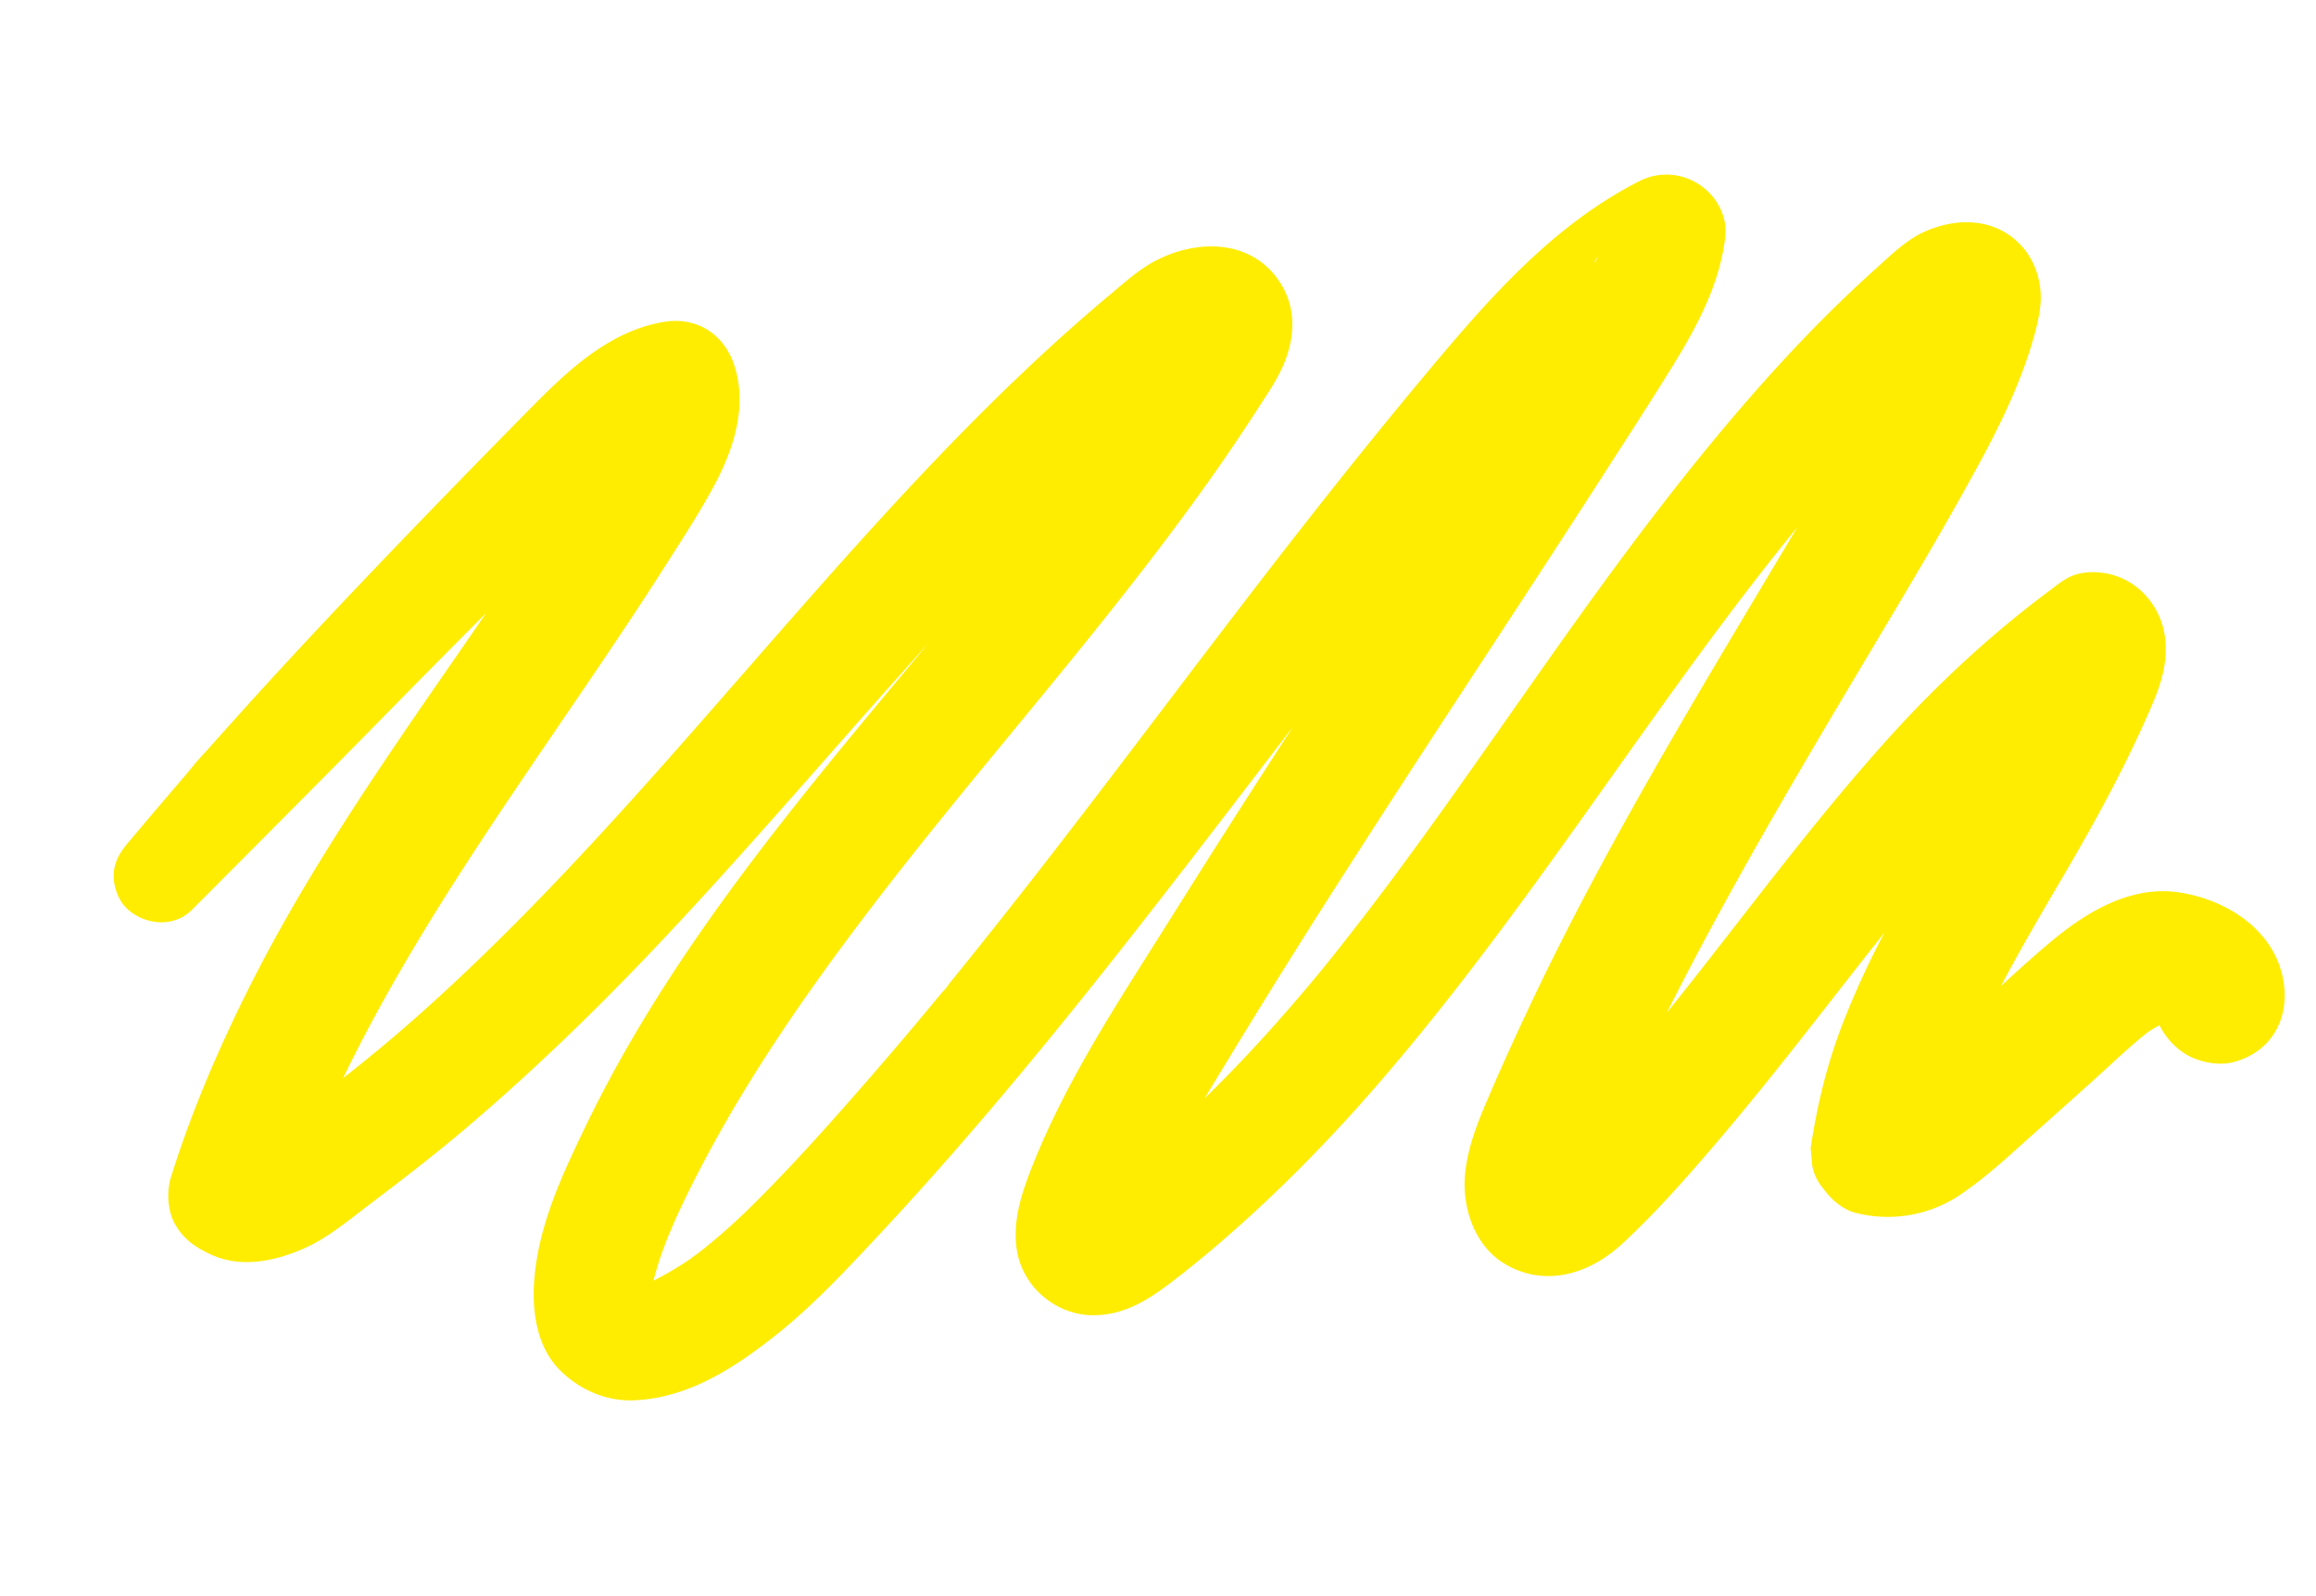 <?xml version="1.0" encoding="UTF-8"?> <svg xmlns="http://www.w3.org/2000/svg" width="1640.162" height="1130.608" viewBox="0 0 1640.162 1130.608"><g id="Groupe_320" data-name="Groupe 320" transform="translate(-676.543 3703.257) rotate(-13)"><path id="Tracé_714" data-name="Tracé 714" d="M2853.174-2493.352c-31.271-12.148-65.545-1.354-93.969,12.906-14.632,7.341-28.964,15.374-43.237,23.484,19.813-23.072,40.814-45.122,61.688-67.237,31.312-33.172,61.655-67.341,88.48-104.295,10.154-13.988,17.9-28.715,18.741-46.41a54.291,54.291,0,0,0-8.16-30.6,49.887,49.887,0,0,0-23.3-19.764,47.691,47.691,0,0,0-16.8-3.754c-9.058-.406-16.176,3.48-24.1,6.843l10.41-4.393c-52.574,22.151-101.535,49.976-148.168,82.819-46.686,32.879-90.995,69.027-135.263,105.05-19.365,15.758-38.751,31.492-58.371,46.93,58.811-70.9,122.3-137.82,185.994-204.347,39.309-41.06,78.979-81.869,116.649-124.454,20.222-22.86,39.773-46.958,55.073-73.449,4.743-8.213,9.354-16.835,12.5-25.79,5.121-14.592,4.148-31.735-3.728-45.263-13.422-23.056-39.739-29.44-64.395-24.56-13.842,2.739-26.688,10.714-38.941,17.473q-15.646,8.629-30.938,17.88c-20.689,12.5-40.9,25.78-60.682,39.661-41.812,29.334-81.92,61.153-120.942,94.087-74.349,62.75-144.789,129.957-218.963,192.911q-27.727,23.533-56.25,46.107-3.4,2.677-6.818,5.337l-.117.091-.023.018q-7.291,5.591-14.653,11.09-14.7,10.974-29.7,21.531c-18.5,13-37.374,25.439-56.677,37.146q10.982-11.371,22.036-22.663,57.494-58.968,116.507-116.43c78.52-76.8,158.48-152.1,237.086-228.8,21.507-20.988,43.172-41.849,64.286-63.233,20.625-20.889,41.121-44.05,52.913-71.239,2.957-6.816,5.691-13.434,5.691-21.039a41.284,41.284,0,0,0-8.95-25.256,42.068,42.068,0,0,0-43.816-14.938c-68.472,17.084-125.9,59.691-181.159,101.586-58.057,44.014-114.71,89.817-170.836,136.257-54.093,44.757-107.771,90.017-162.156,134.423q-40.743,33.266-82.141,65.721-5.054,3.945-10.121,7.872c-5.694,4.423,1.867-1.123,2.018-1.555-.462,1.324-4.948,3.809-6.1,4.694q-10.173,7.809-20.409,15.54-21.493,16.226-43.289,32.046c-31.646,22.94-63.658,45.746-96.852,66.412a440.5,440.5,0,0,1-49.318,27.029c-1.568.718-3.841,1.294-5.315,2.277q-6.933,2.7-14.021,4.981c-5.087,1.628-10.249,3.14-15.47,4.362a245.945,245.945,0,0,1,19.566-31.436c1.821-2.552,3.687-5.074,5.568-7.584a25.23,25.23,0,0,1,1.924-2.6q.391-.5.785-.992c.594-.774,1.189-1.55,1.775-2.331-.468.624-.891,1.189-1.277,1.7,4.257-5.388,8.54-10.752,12.914-16.046,18.222-22.055,37.562-43.174,57.713-63.476,39.852-40.15,82.8-77.306,126.634-113.017,24.03-19.574,48.433-38.684,72.946-57.648,70.614-54.458,142.053-108.036,208.931-167.106q24.721-21.836,48.39-44.826c7.45-7.269,15.289-14.42,21.854-22.51,15.073-18.577,22.21-41.19,12.512-64.173-13.66-32.368-50.673-40.029-81.9-31.653-12.155,3.26-23.533,9.566-34.714,15.235q-14.991,7.6-29.77,15.609c-78.74,42.61-152.737,93.287-225.5,145.28-73.226,52.322-145.371,106.232-220.558,155.75-37.305,24.569-75.354,48.048-114.511,69.558q-28.81,15.828-58.507,29.922-3.332,1.58-6.676,3.134c90.487-112.414,203.866-203.565,306.311-304.505,14.772-14.555,29.844-29.065,43.561-44.631,19.282-21.882,36.017-49.052,33.747-79.492-1.771-23.753-17.938-40.809-42.184-42.184-37.356-2.12-71.082,16.76-101.562,36.042q-43.426,27.473-86.556,55.409c-57.508,37.289-114.751,75.025-170.836,114.418q-11.228,7.887-22.431,15.81c-3.731,2.639-7.541,5.172-11.262,7.822l-7.3,5.641q5.033-3.69,1.883-1.37c-2.206,1.641-4.425,3.265-6.635,4.9q-23.771,17.571-47.419,35.308c-7.1,5.322-12.625,10.709-15.074,19.6-2.162,7.852-1.185,18.307,3.307,25.275,9.375,14.541,29.335,21.533,44.878,11.767,54.836-34.452,109.744-68.7,164.32-103.575q42.869-27.391,86.03-54.364-26.293,24.074-52.666,48.062c-59.854,54.749-119.08,110.418-170.856,173.038-30.778,37.223-59.432,76.3-83.827,118.026-5.5,9.4-7.833,23.251-4.421,33.8,3.753,11.6,10.554,18.877,20.155,26.21,18.843,14.392,44.294,14.529,66.414,9.953,17.236-3.566,33.5-11.941,49.464-19.084,27.716-12.4,55.347-25.053,82.306-39.076,54.031-28.1,106.1-59.5,156.853-93.144,80.351-53.261,157.525-111.1,236.586-166.219q-20.49,15.526-40.962,31.073c-97.914,74.541-195.214,151.27-272.571,247.876-23.476,29.317-46.562,58.647-58.641,94.73-7.324,21.877-10.3,48.457,2.487,68.95,10.33,16.557,26.932,28.993,46.353,32.63,38.047,7.125,74.752-6.471,108.717-22.642,30.255-14.406,58.253-33.427,86-52.083,115.044-77.351,222.37-165.5,329.171-253.674q18.964-15.658,37.932-31.309-56.25,54.326-111.649,109.524c-47.41,47.434-97.673,94.271-136.266,149.438-12.144,17.359-23.951,35.793-25.767,57.412-2.251,26.792,16.546,51.991,42.678,57.869,21.759,4.894,41.166-2.35,60.65-11.279q18.175-8.329,35.9-17.593c47.4-24.732,92.681-53.516,135.867-85,89.292-65.105,170.482-140.069,253.264-213.032,20.233-17.834,40.583-35.538,61.207-52.918q15.844-13.352,31.924-26.422,7.608-6.174,15.281-12.269,3.409-2.707,6.829-5.4,2.138-1.68,4.281-3.353c.293-.229.861-.671,1.491-1.159,1.438-1.1,3.255-2.5,4.154-3.187q-23.6,24.568-47.177,49.158c-50.087,52.229-100,104.671-147.6,159.193-24.022,27.514-47.456,55.553-69.973,84.314-12.837,16.4-25.517,32.922-37.831,49.717-11.513,15.7-22.506,30.912-29.083,49.446-8.169,23.016-5.788,52.339,12.737,69.96,23.879,22.713,56.56,20.324,83.635,4.923,28.386-16.146,55.27-35.5,81.492-54.9,51.112-37.811,99.789-78.7,149.484-118.313a615.739,615.739,0,0,0-44.611,58.07c-16.616,24.8-29.722,51.176-40.663,78.931q-.824,6.128-1.647,12.256a34.723,34.723,0,0,0,3.971,17.763c3.669,8.695,10.144,17.7,18.863,22.046a91.923,91.923,0,0,0,76.27,3.281c20.406-8.046,39.21-19.014,58.384-29.556,16.987-9.339,33.994-18.638,50.946-28.036,14.751-8.178,29.343-17.029,44.644-24.21,2.929-1.058,5.883-1.989,8.883-2.767a51.085,51.085,0,0,0,12.874,23.541c8.086,8.087,21.354,14.176,32.969,13.656,26.948-1.207,44.511-20.518,46.624-46.624C2914.515-2451.4,2885.485-2480.8,2853.174-2493.352Zm-999.51-584.042c-.245.4-.417.619-.476.585Zm229.2,173.01-.744.579-.222.172-.323.249C2079.035-2901.427,2074-2897.62,2082.868-2904.384Zm-354.183,439.765c.5.378.82.686.806.844A10.243,10.243,0,0,0,1728.685-2464.619Zm825.942-560.616-.065.091a34.4,34.4,0,0,0-2.7,3.319C2550.245-3020.324,2549.518-3020.526,2554.627-3025.235Z" transform="translate(0 0)" fill="#feed01"></path><path id="Tracé_715" data-name="Tracé 715" d="M2113.735-1892.1c-.549.727-1.091,1.459-1.637,2.188.336-.424,1.274-1.648,3.207-4.22l-.5.63C2114.448-1893.04,2114.09-1892.574,2113.735-1892.1Z" transform="translate(-347.87 -617.367)" fill="#feed01"></path></g></svg> 